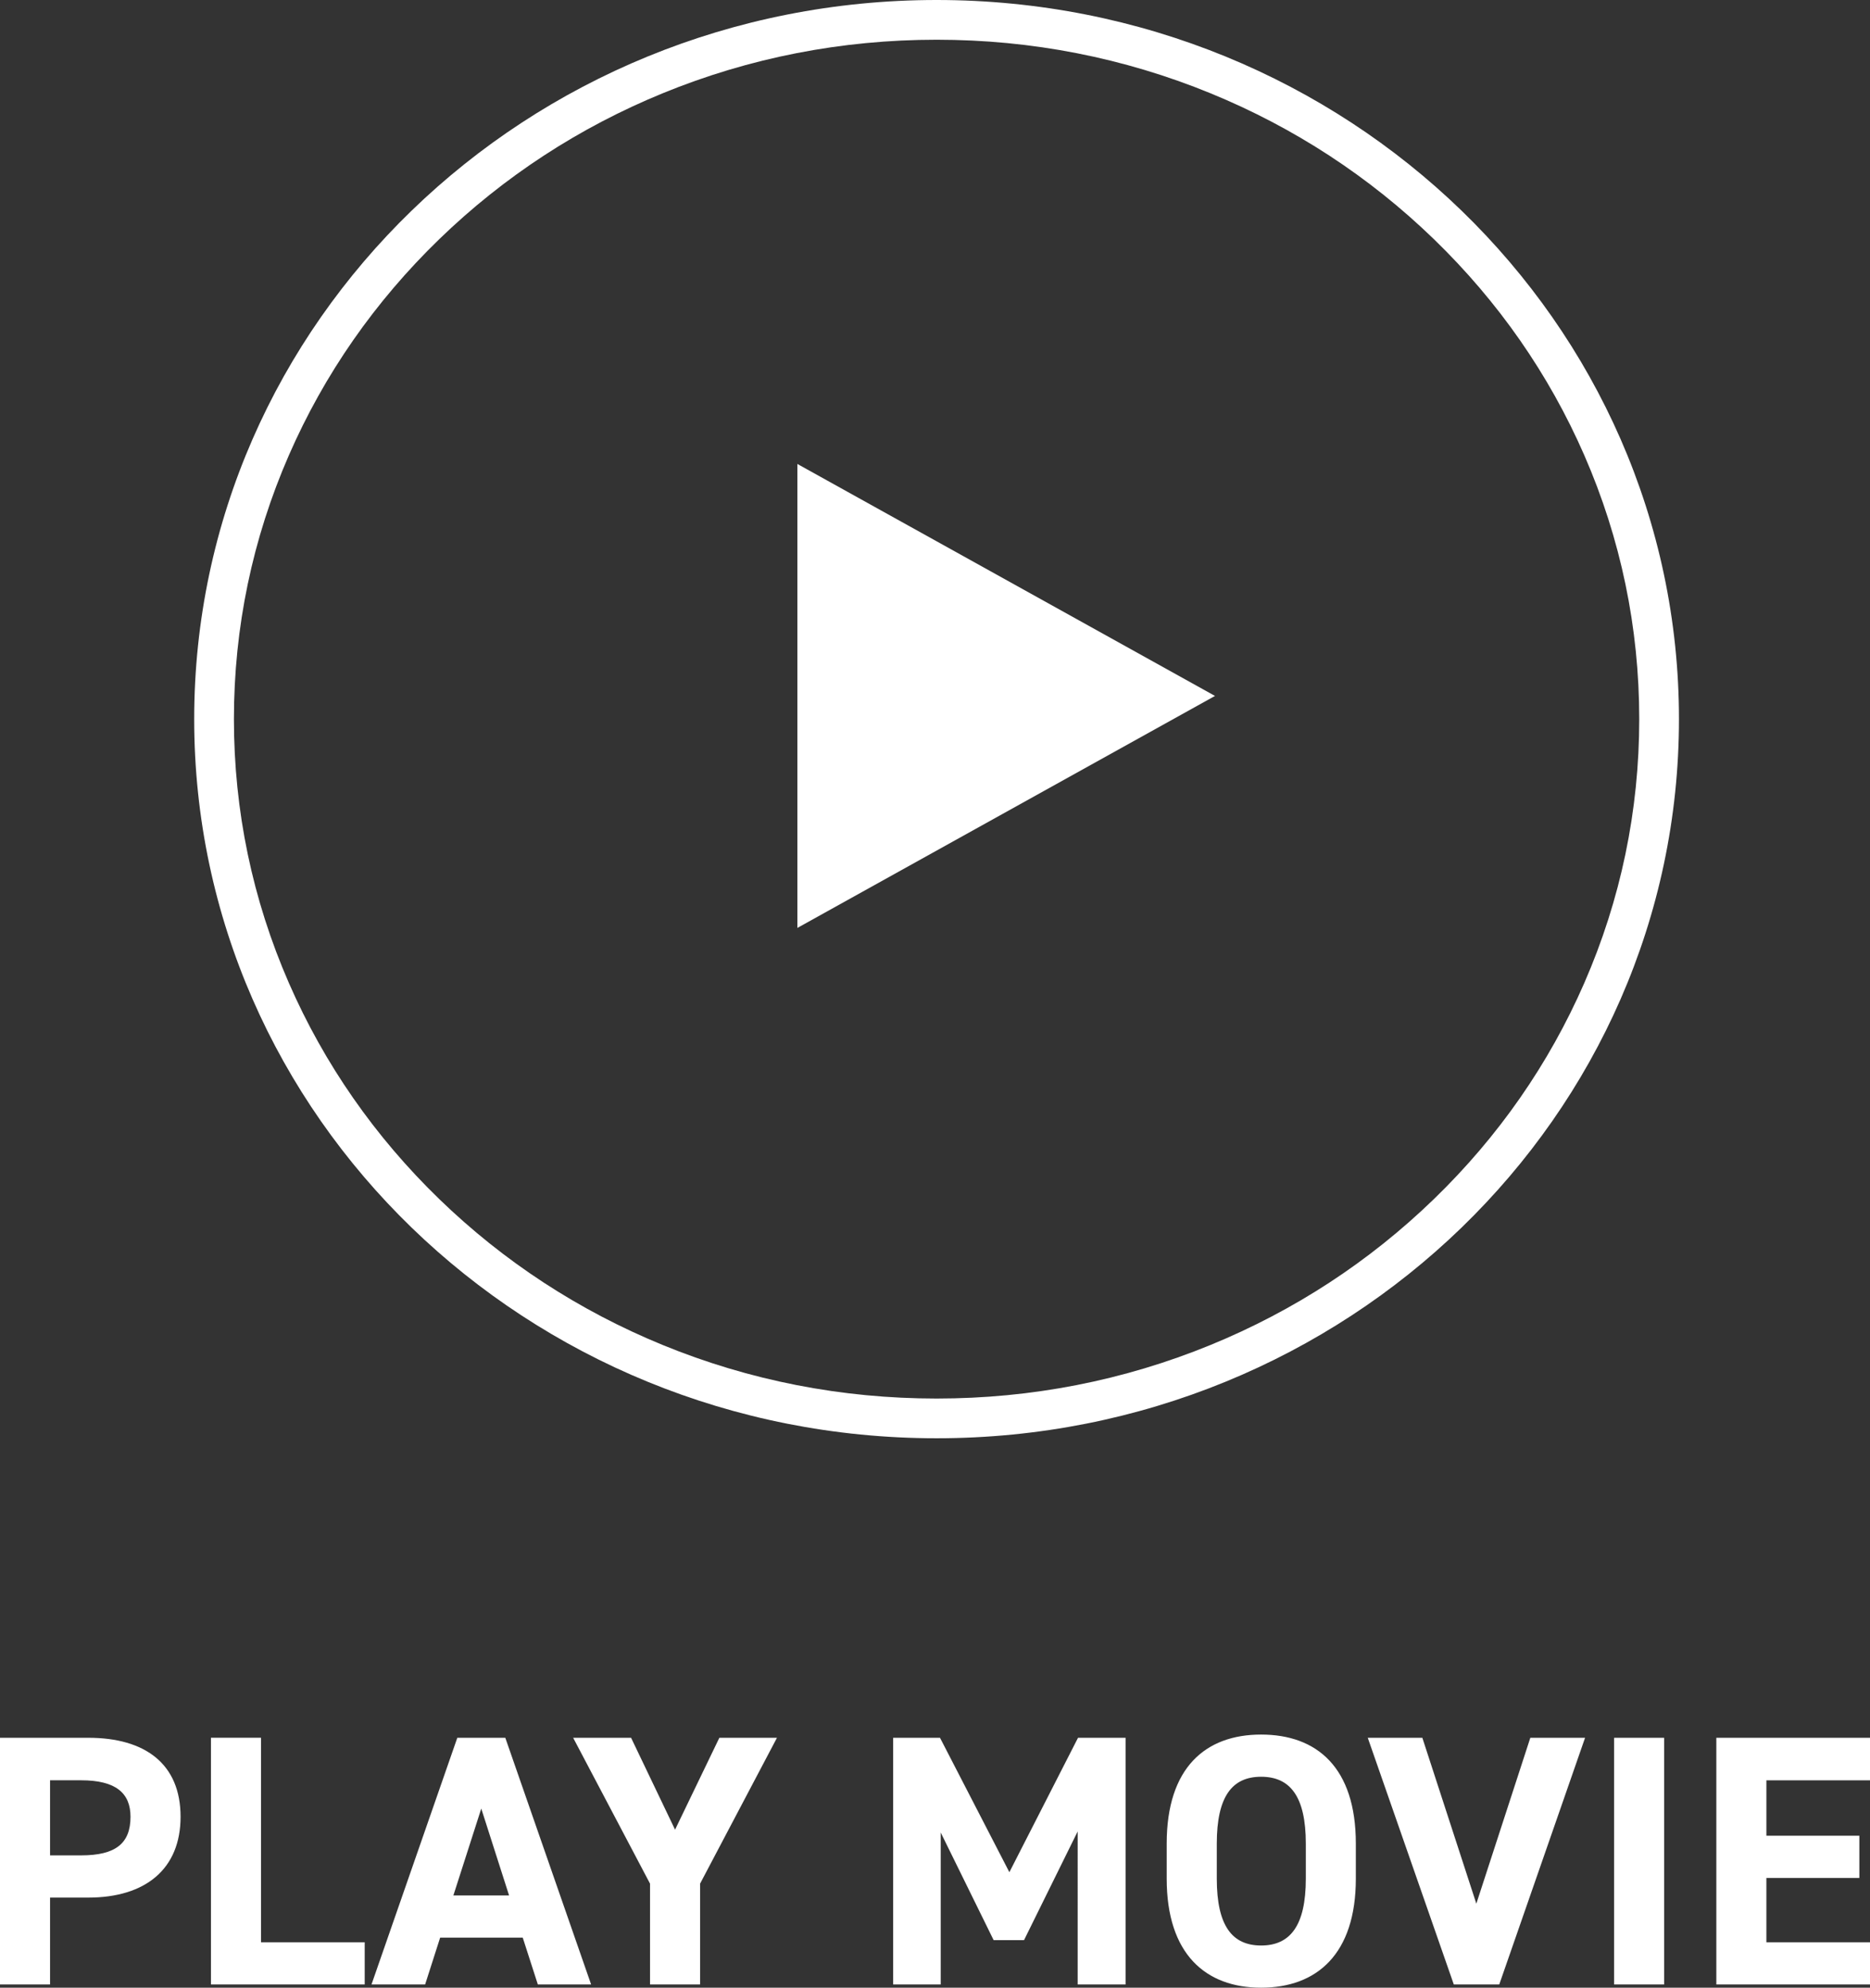 <svg xmlns="http://www.w3.org/2000/svg" width="94.14" height="100.074" viewBox="0 0 94.14 100.074">
  <rect x="0" y="0" width="94.14" height="100.074" fill="#333333" stroke="none"/>
  <g id="グループ_821" data-name="グループ 821" transform="translate(-782.224 -2816.088)">
    <g id="グループ_820" data-name="グループ 820" transform="translate(-15 5)">
      <g id="パス_327" data-name="パス 327" transform="translate(807 2811.088)" fill="none">
        <path d="M37.374,0C58.015,0,74.747,16.21,74.747,36.206S58.015,72.412,37.374,72.412,0,56.2,0,36.206,16.733,0,37.374,0Z" stroke="none"/>
        <path d="M 37.374 2 C 32.59 2 27.95 2.907 23.585 4.696 C 19.371 6.423 15.587 8.894 12.338 12.041 C 9.094 15.184 6.548 18.842 4.77 22.913 C 2.932 27.123 2 31.595 2 36.206 C 2 40.816 2.932 45.289 4.77 49.498 C 6.548 53.57 9.094 57.228 12.338 60.371 C 15.587 63.518 19.371 65.989 23.585 67.716 C 27.95 69.505 32.59 70.412 37.374 70.412 C 42.158 70.412 46.797 69.505 51.163 67.716 C 55.377 65.989 59.161 63.518 62.409 60.371 C 65.654 57.228 68.2 53.57 69.978 49.498 C 71.816 45.289 72.747 40.816 72.747 36.206 C 72.747 31.595 71.816 27.123 69.978 22.913 C 68.2 18.842 65.654 15.184 62.409 12.041 C 59.161 8.894 55.377 6.423 51.163 4.696 C 46.797 2.907 42.158 2 37.374 2 M 37.374 -7.62939453125e-06 C 58.015 -7.62939453125e-06 74.747 16.21 74.747 36.206 C 74.747 56.202 58.015 72.412 37.374 72.412 C 16.733 72.412 -7.62939453125e-06 56.202 -7.62939453125e-06 36.206 C -7.62939453125e-06 16.21 16.733 -7.62939453125e-06 37.374 -7.62939453125e-06 Z" stroke="none" fill="#fff"/>
      </g>
      <g id="多角形_3" data-name="多角形 3" transform="translate(858.389 2834.447) rotate(90)" fill="#fff">
        <path d="M 22.509 20.523 L 0.85 20.523 L 11.679 1.03 L 22.509 20.523 Z" stroke="none"/>
        <path d="M 11.679 2.059 L 1.7 20.023 L 21.659 20.023 L 11.679 2.059 M 11.679 -3.814697265625e-06 L 23.359 21.023 L -3.814697265625e-06 21.023 L 11.679 -3.814697265625e-06 Z" stroke="none" fill="#fff"/>
      </g>
    </g>
    <path id="パス_372" data-name="パス 372" d="M5.67-4.374c2.88,0,4.644-1.44,4.644-4.068,0-2.664-1.782-3.978-4.644-3.978H1.224V0h2.52V-4.374ZM3.744-6.5v-3.78H5.31c1.746,0,2.484.648,2.484,1.836C7.794-7.11,7.056-6.5,5.31-6.5Zm10.62-5.922h-2.52V0h7.74V-2.124h-5.22ZM22.626,0l.756-2.358H27.54L28.3,0h2.682l-4.32-12.42H24.246L19.926,0Zm2.826-8.856,1.4,4.374H24.048Zm4.626-3.564,3.87,7.344V0h2.52V-5.076l3.87-7.344h-2.9L35.208-7.794,32.994-12.42Zm18.468,0H46.188V0h2.394V-7.65l2.664,5.418h1.53l2.7-5.472V0h2.412V-12.42H55.494L52.038-5.652ZM69.48-5.328V-7.092c0-3.834-1.962-5.49-4.77-5.49-2.79,0-4.752,1.656-4.752,5.49v1.764c0,3.8,1.962,5.49,4.752,5.49C67.518.162,69.48-1.53,69.48-5.328Zm-7-1.764c0-2.376.774-3.366,2.232-3.366s2.25.99,2.25,3.366v1.764c0,2.376-.792,3.366-2.25,3.366s-2.232-.99-2.232-3.366Zm7.6-5.328L74.412,0H76.7l4.32-12.42H78.264L75.546-4.068,72.828-12.42ZM85-12.42h-2.52V0H85Zm2.628,0V0h7.74V-2.124h-5.22v-3.24h4.68V-7.488h-4.68v-2.79h5.22V-12.42Z" transform="translate(781 2916)" fill="#fff"/>
  </g>
</svg>
